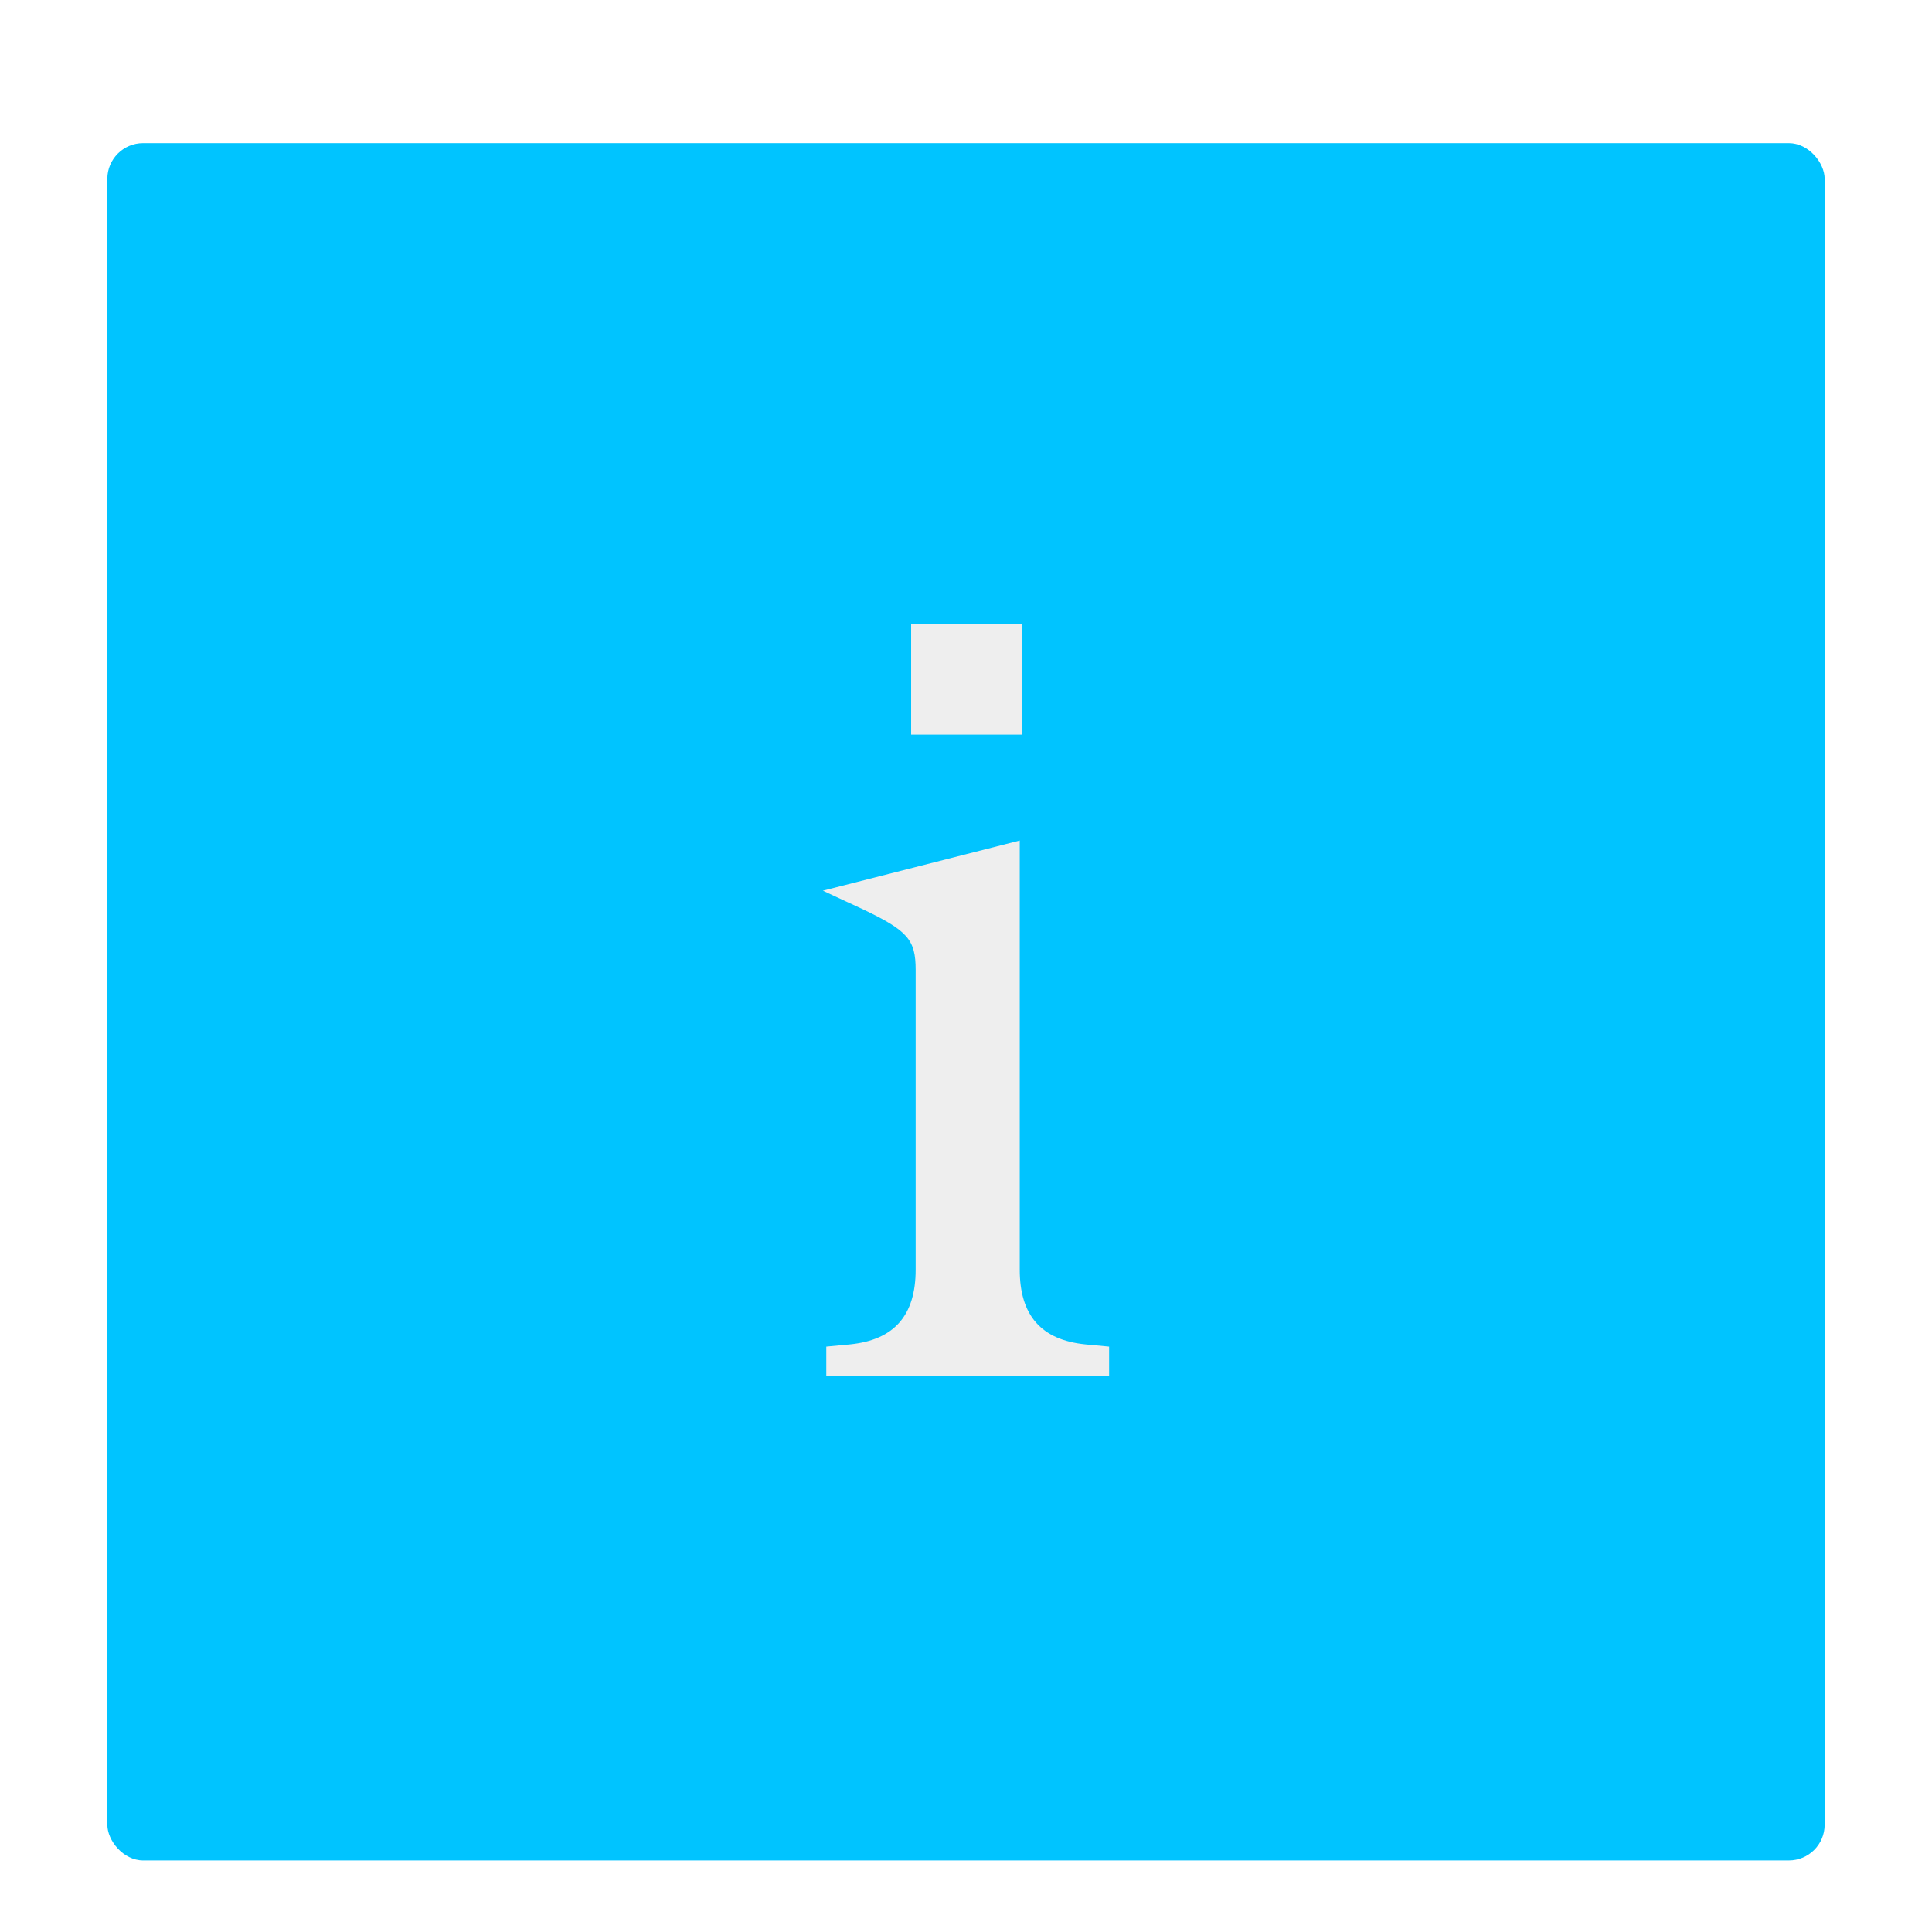 <?xml version="1.0" encoding="utf-8"?>
<svg xmlns="http://www.w3.org/2000/svg" fill="none" height="100%" overflow="visible" preserveAspectRatio="none" style="display: block;" viewBox="0 0 108 108" width="100%">
<g filter="url(#filter0_di_0_53)" id="INFO">
<rect fill="#00C4FF" height="96" id="Rectangle 5" rx="2" width="96" x="6" y="4"/>
<path d="M50.933 37.067V30.898H57.13V37.067H50.933ZM46 45.791L57.004 42.987V66.978C57.004 69.533 58.206 70.904 60.672 71.153L62 71.278V72.898H46.19V71.278L47.518 71.153C49.984 70.904 51.186 69.533 51.186 66.978V50.215C51.186 48.533 50.743 48.034 48.277 46.85L46 45.791Z" fill="#EEEEEE" id="i"/>
</g>
<defs>
<filter color-interpolation-filters="sRGB" filterUnits="userSpaceOnUse" height="108" id="filter0_di_0_53" width="108" x="0" y="0">
<feFlood flood-opacity="0" result="BackgroundImageFix"/>
<feColorMatrix in="SourceAlpha" result="hardAlpha" type="matrix" values="0 0 0 0 0 0 0 0 0 0 0 0 0 0 0 0 0 0 127 0"/>
<feOffset dy="2"/>
<feGaussianBlur stdDeviation="3"/>
<feComposite in2="hardAlpha" operator="out"/>
<feColorMatrix type="matrix" values="0 0 0 0 0 0 0 0 0 0 0 0 0 0 0 0 0 0 0.25 0"/>
<feBlend in2="BackgroundImageFix" mode="normal" result="effect1_dropShadow_0_53"/>
<feBlend in="SourceGraphic" in2="effect1_dropShadow_0_53" mode="normal" result="shape"/>
<feColorMatrix in="SourceAlpha" result="hardAlpha" type="matrix" values="0 0 0 0 0 0 0 0 0 0 0 0 0 0 0 0 0 0 127 0"/>
<feOffset dy="2"/>
<feGaussianBlur stdDeviation="2"/>
<feComposite in2="hardAlpha" k2="-1" k3="1" operator="arithmetic"/>
<feColorMatrix type="matrix" values="0 0 0 0 1 0 0 0 0 1 0 0 0 0 1 0 0 0 0.25 0"/>
<feBlend in2="shape" mode="normal" result="effect2_innerShadow_0_53"/>
</filter>
</defs>
</svg>